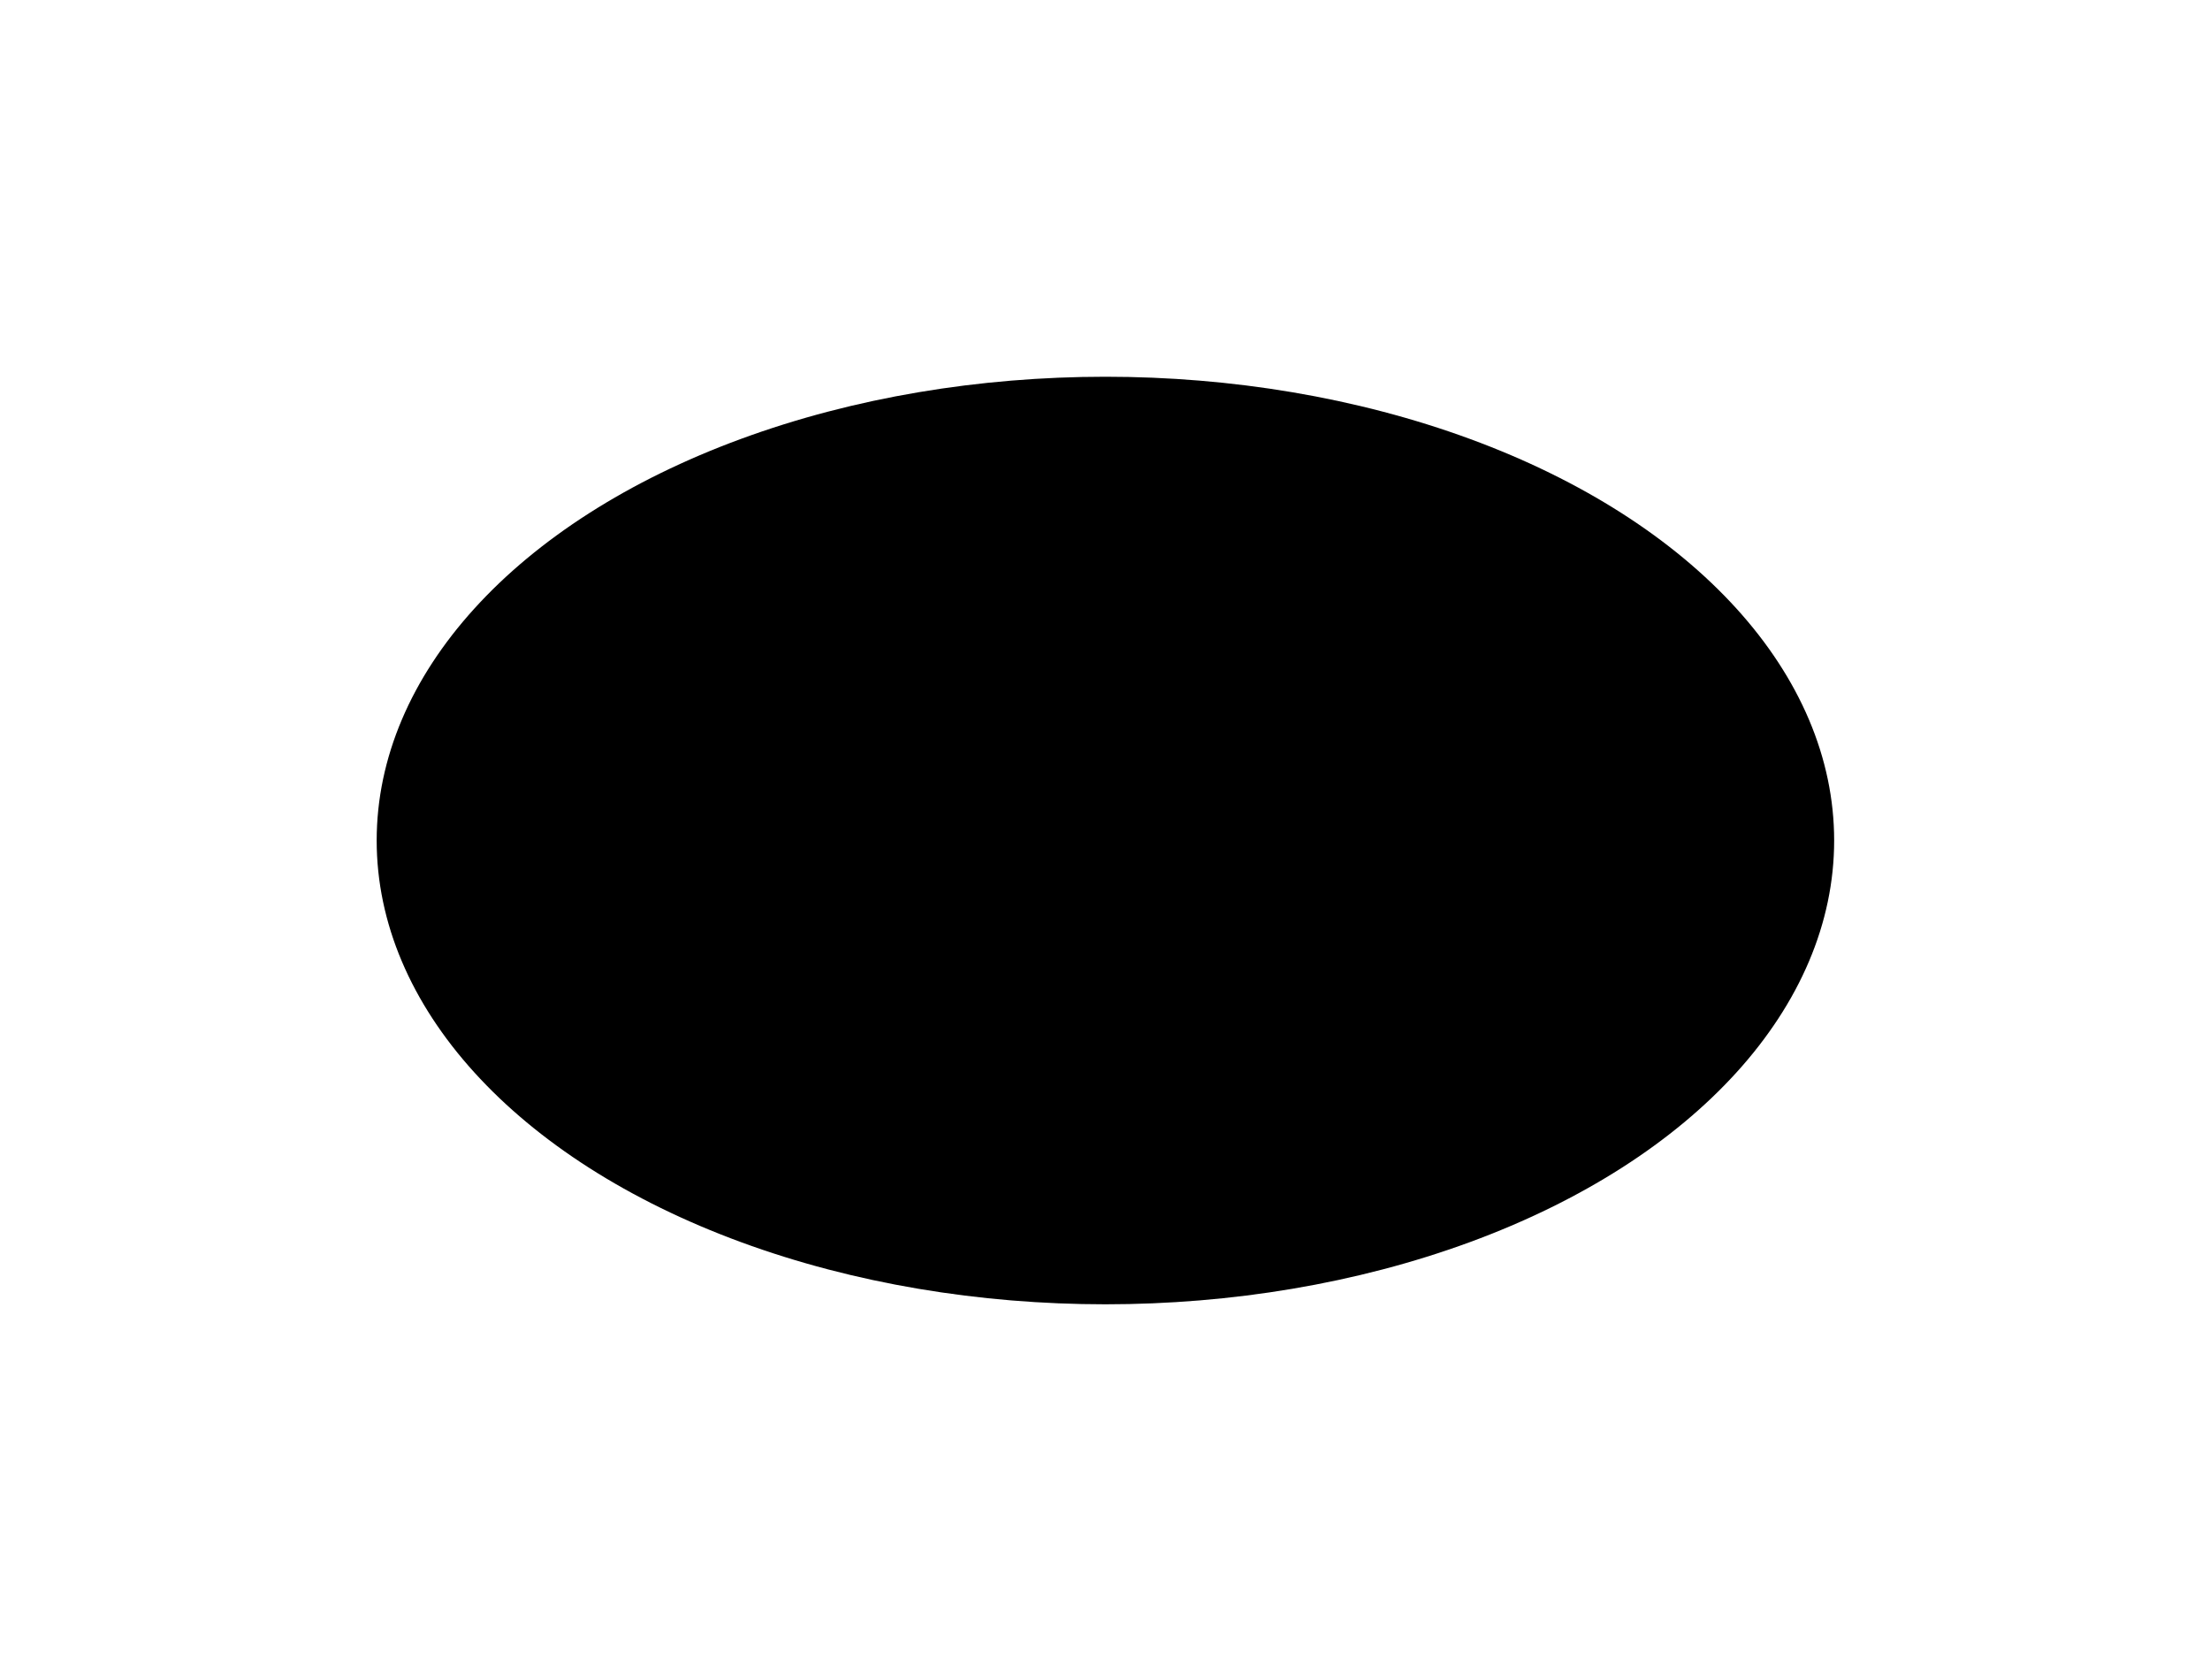 <?xml version="1.0" encoding="UTF-8"?> <svg xmlns="http://www.w3.org/2000/svg" width="1765" height="1342" viewBox="0 0 1765 1342" fill="none"><g filter="url(#filter0_f_1795_5987)"><ellipse cx="882.834" cy="671.469" rx="582" ry="370.5" fill="black"></ellipse></g><defs><filter id="filter0_f_1795_5987" x="0.834" y="0.969" width="1764" height="1341" filterUnits="userSpaceOnUse" color-interpolation-filters="sRGB"><feFlood flood-opacity="0" result="BackgroundImageFix"></feFlood><feBlend mode="normal" in="SourceGraphic" in2="BackgroundImageFix" result="shape"></feBlend><feGaussianBlur stdDeviation="150" result="effect1_foregroundBlur_1795_5987"></feGaussianBlur></filter></defs></svg> 